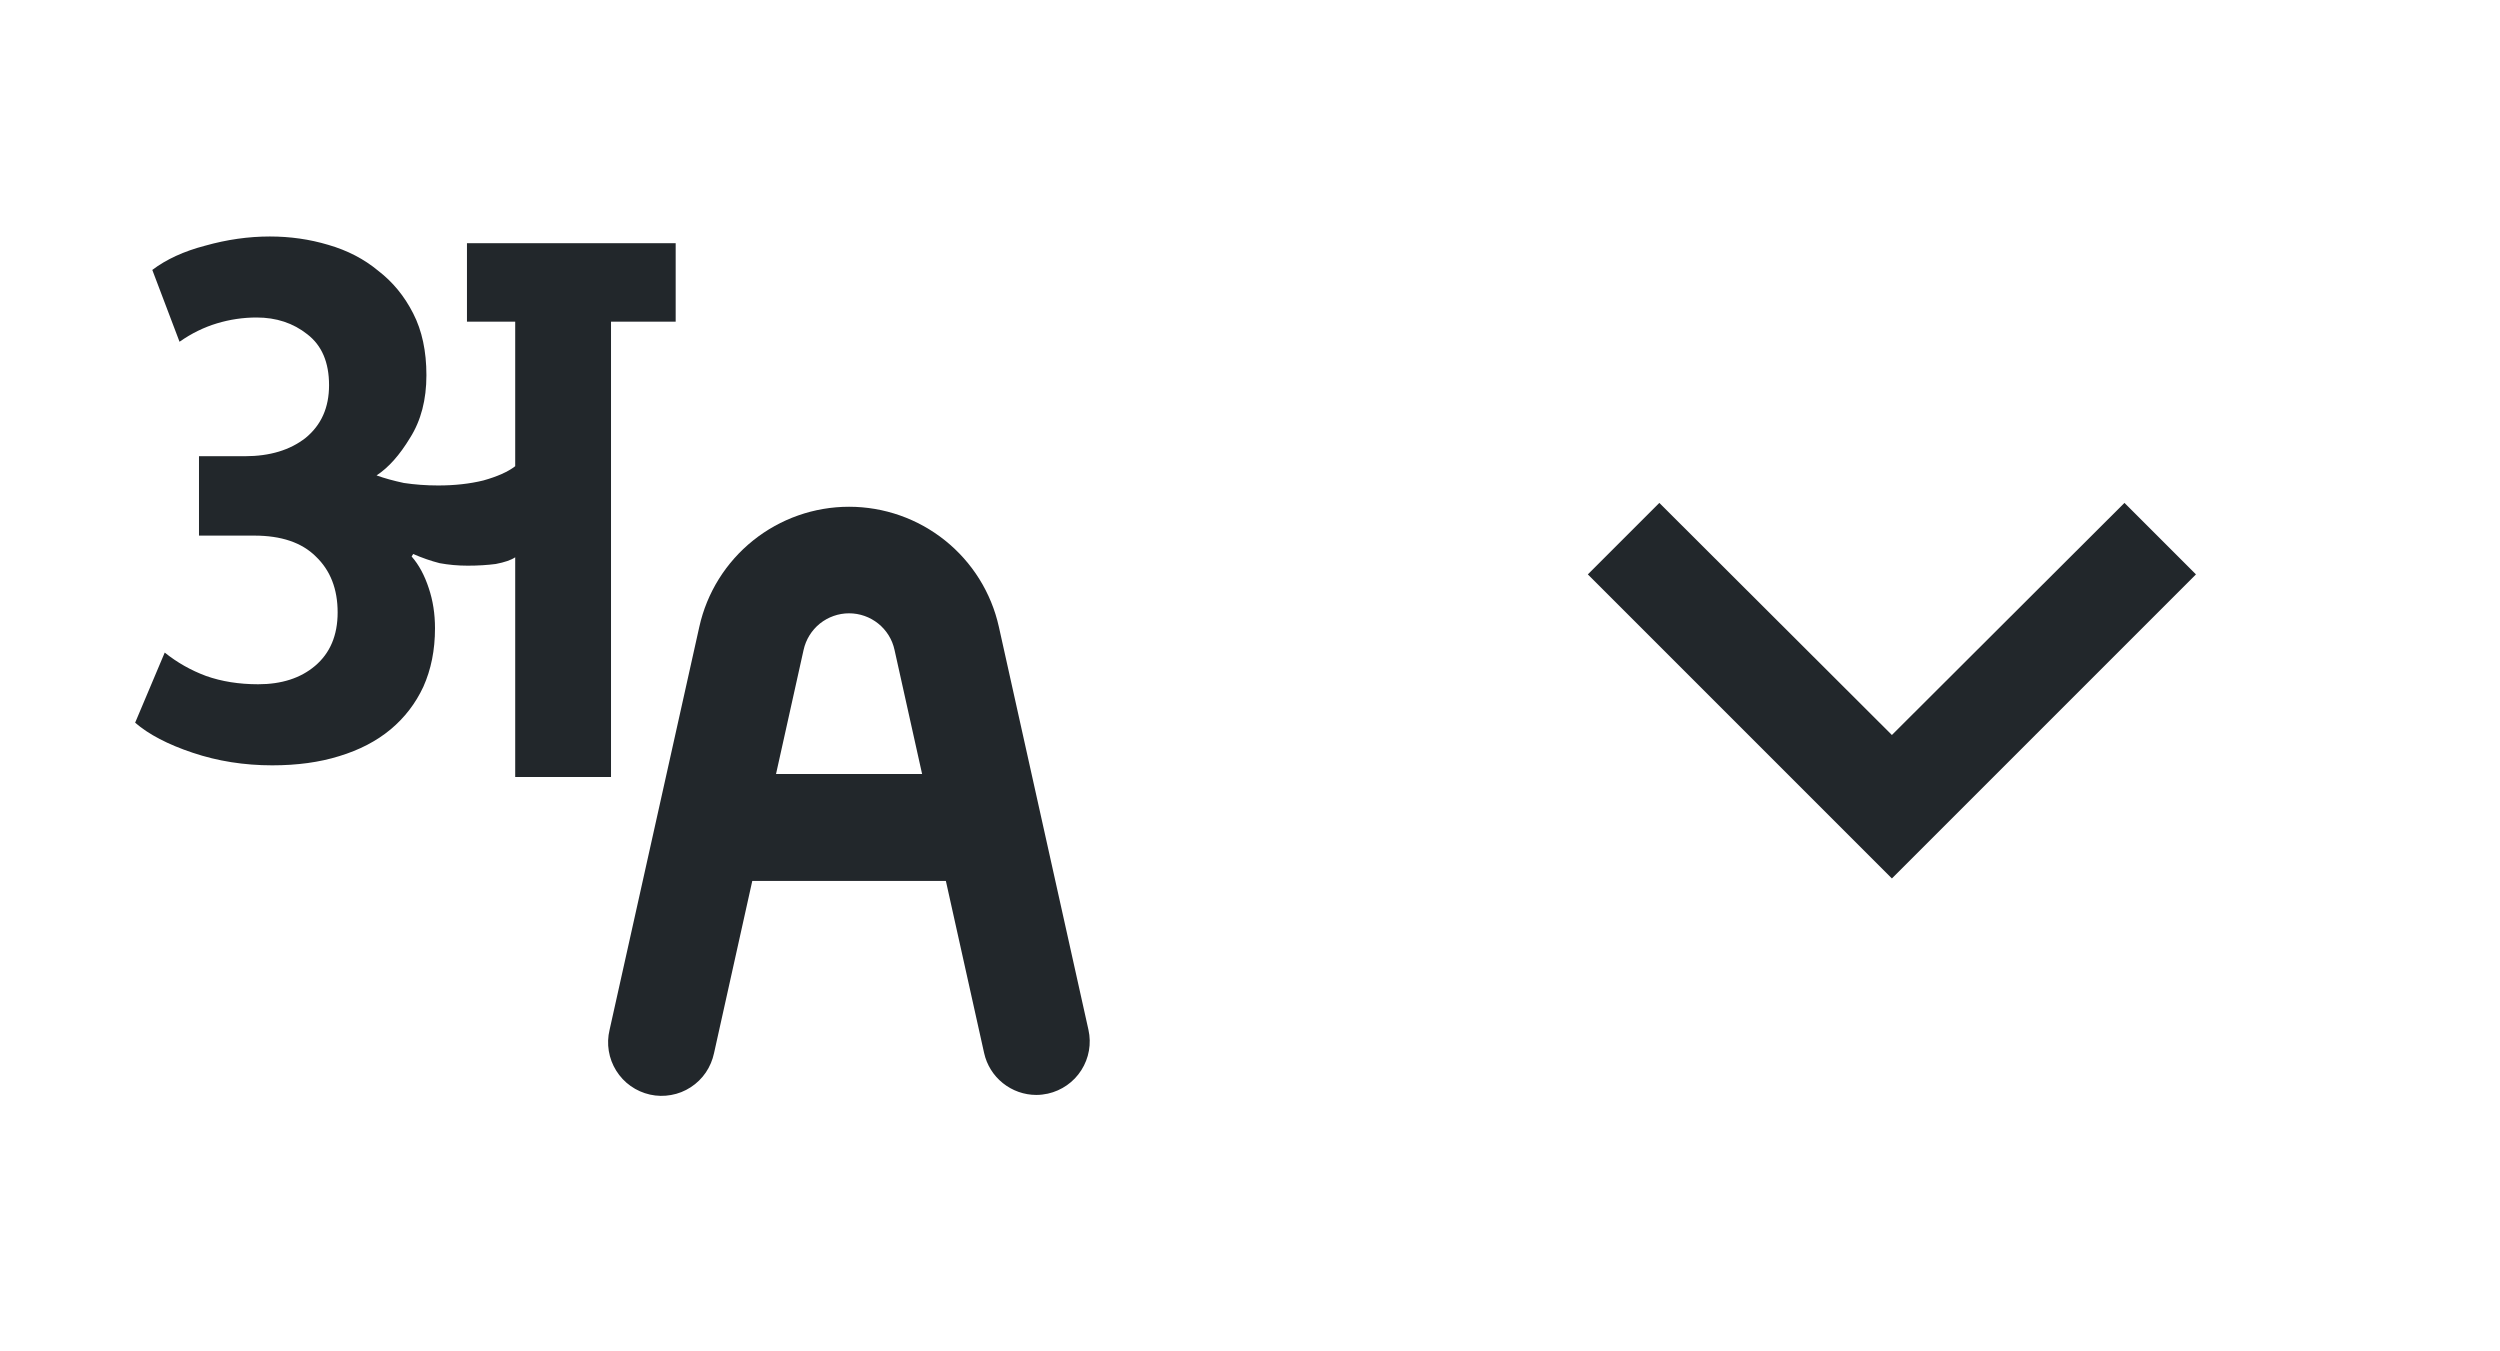 <svg width="37" height="20" viewBox="0 0 37 20" fill="none" xmlns="http://www.w3.org/2000/svg">
<path d="M2.254 3.995C2.461 3.838 2.722 3.718 3.037 3.636C3.36 3.545 3.679 3.5 3.994 3.5C4.294 3.5 4.582 3.541 4.859 3.624C5.143 3.706 5.389 3.834 5.597 4.007C5.812 4.172 5.985 4.382 6.115 4.638C6.246 4.893 6.311 5.198 6.311 5.553C6.311 5.915 6.231 6.224 6.069 6.48C5.915 6.735 5.75 6.921 5.573 7.036C5.689 7.078 5.823 7.115 5.977 7.148C6.138 7.172 6.307 7.185 6.484 7.185C6.73 7.185 6.953 7.16 7.153 7.111C7.36 7.053 7.518 6.983 7.625 6.9V4.761H6.911V3.599H10V4.761H9.043V11.5H7.625V8.248C7.564 8.289 7.468 8.322 7.337 8.347C7.214 8.363 7.076 8.372 6.922 8.372C6.776 8.372 6.638 8.359 6.507 8.335C6.377 8.302 6.246 8.256 6.115 8.199L6.092 8.236C6.2 8.359 6.284 8.516 6.346 8.706C6.407 8.887 6.438 9.085 6.438 9.299C6.438 9.621 6.38 9.909 6.265 10.165C6.15 10.412 5.988 10.622 5.781 10.795C5.573 10.968 5.32 11.1 5.02 11.191C4.728 11.282 4.398 11.327 4.029 11.327C3.614 11.327 3.222 11.265 2.853 11.141C2.484 11.018 2.2 10.869 2 10.696L2.438 9.658C2.622 9.806 2.826 9.921 3.049 10.004C3.28 10.086 3.537 10.127 3.821 10.127C4.167 10.127 4.448 10.037 4.663 9.855C4.886 9.666 4.997 9.402 4.997 9.064C4.997 8.718 4.89 8.442 4.674 8.236C4.467 8.03 4.163 7.927 3.764 7.927H2.945V6.752H3.625C3.994 6.752 4.294 6.661 4.524 6.48C4.755 6.29 4.87 6.031 4.87 5.701C4.87 5.363 4.763 5.112 4.548 4.947C4.34 4.782 4.09 4.699 3.798 4.699C3.598 4.699 3.402 4.728 3.21 4.786C3.018 4.844 2.834 4.934 2.657 5.058L2.254 3.995Z" fill="#22272B"/>
<path d="M15.337 16.205C15.157 16.205 14.983 16.143 14.842 16.03C14.702 15.918 14.604 15.761 14.565 15.585L13.239 9.619C13.206 9.465 13.121 9.328 12.998 9.229C12.876 9.131 12.724 9.077 12.566 9.077C12.409 9.077 12.257 9.131 12.134 9.229C12.012 9.328 11.927 9.465 11.893 9.619L10.568 15.585C10.546 15.688 10.505 15.786 10.446 15.873C10.387 15.96 10.311 16.034 10.223 16.091C10.134 16.149 10.036 16.188 9.932 16.206C9.829 16.225 9.723 16.223 9.62 16.2C9.517 16.177 9.42 16.134 9.334 16.073C9.248 16.013 9.176 15.935 9.12 15.846C9.064 15.757 9.027 15.657 9.01 15.554C8.993 15.45 8.997 15.344 9.022 15.241L10.35 9.276C10.462 8.772 10.743 8.322 11.146 7.999C11.549 7.676 12.05 7.5 12.566 7.5C13.083 7.5 13.584 7.676 13.987 7.999C14.39 8.322 14.671 8.772 14.783 9.276L16.109 15.241C16.155 15.446 16.117 15.661 16.004 15.838C15.892 16.015 15.713 16.14 15.508 16.186C15.452 16.198 15.395 16.205 15.337 16.205Z" fill="#22272B"/>
<path d="M14.547 13.038H10.588C10.379 13.038 10.177 12.955 10.029 12.806C9.88 12.658 9.797 12.457 9.797 12.247C9.797 12.037 9.88 11.835 10.029 11.687C10.177 11.539 10.379 11.455 10.588 11.455H14.547C14.757 11.455 14.958 11.539 15.107 11.687C15.255 11.835 15.338 12.037 15.338 12.247C15.338 12.457 15.255 12.658 15.107 12.806C14.958 12.955 14.757 13.038 14.547 13.038Z" fill="#22272B"/>
<g clip-path="url(#clip0_3610_7476)">
<path d="M32.5 8.501L31.442 7.443L28 10.878L24.558 7.443L23.5 8.501L28 13.001L32.5 8.501Z" fill="#22272B"/>
</g>
<defs>
<clipPath id="clip0_3610_7476">
<rect width="18" height="18" fill="white" transform="matrix(0 1 -1 0 37 1)"/>
</clipPath>
</defs>
</svg>
